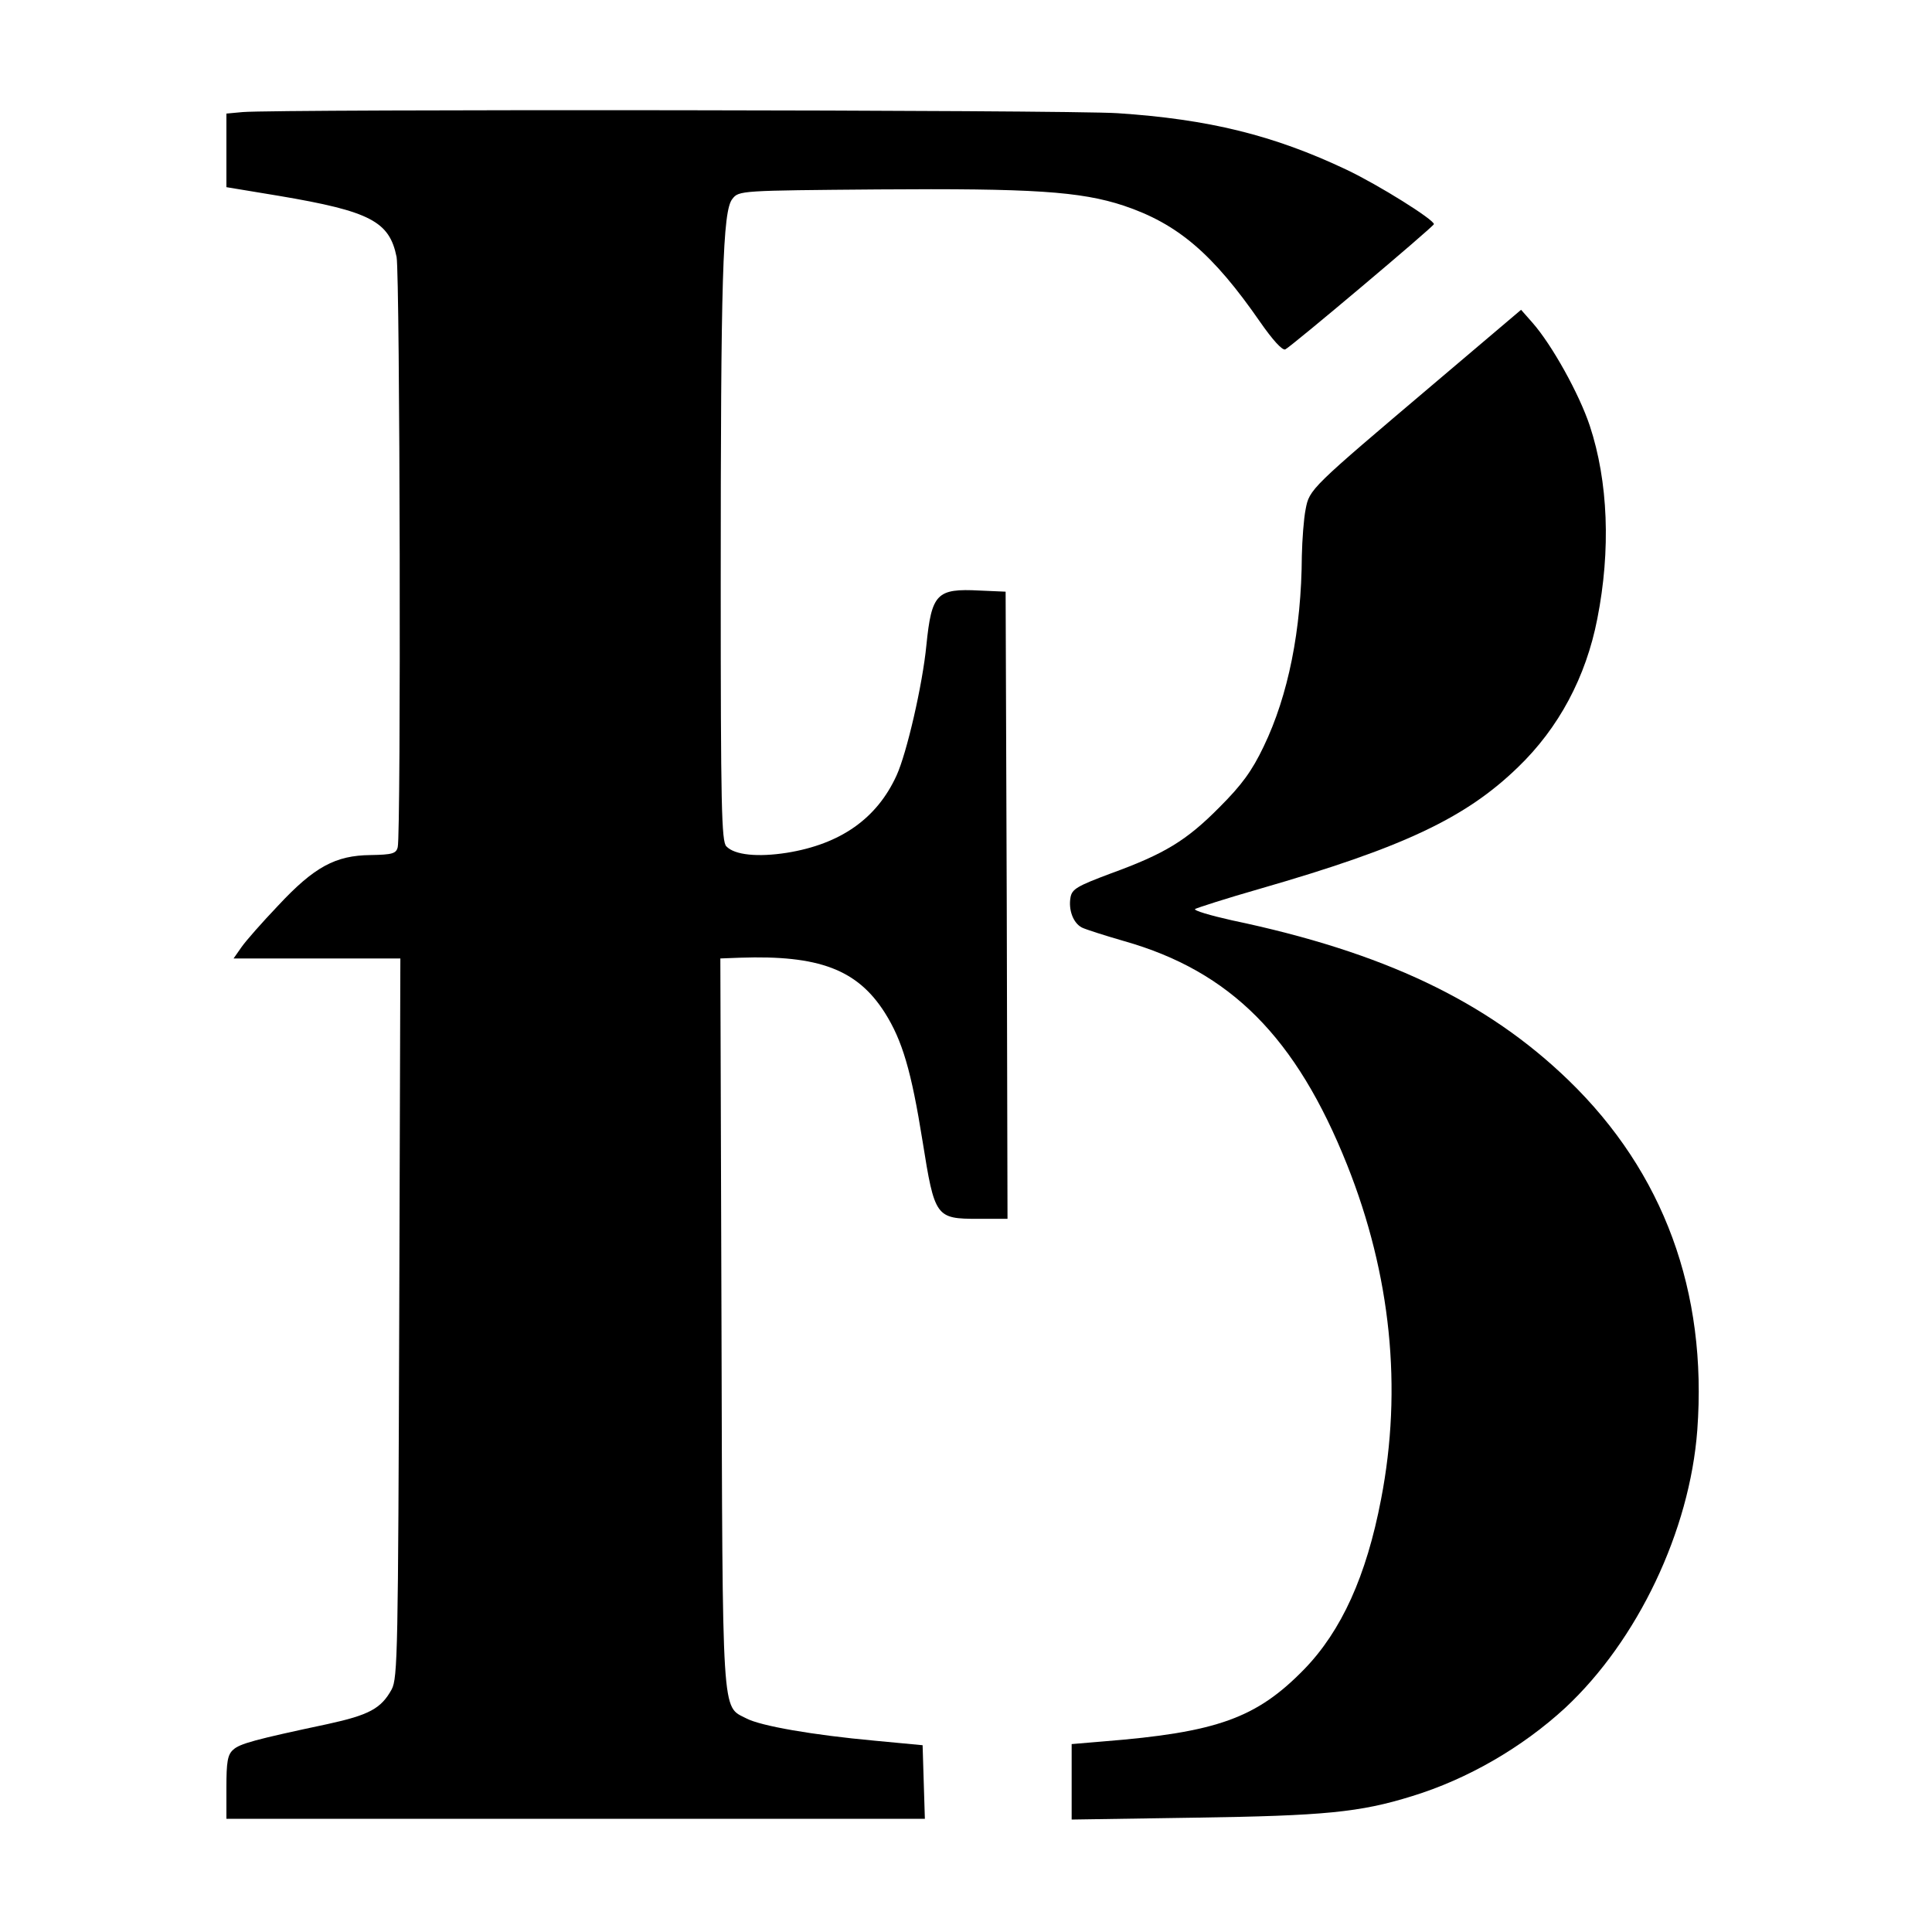 <?xml version="1.0" standalone="no"?>
<!DOCTYPE svg PUBLIC "-//W3C//DTD SVG 20010904//EN"
 "http://www.w3.org/TR/2001/REC-SVG-20010904/DTD/svg10.dtd">
<svg version="1.0" xmlns="http://www.w3.org/2000/svg"
 width="512pt" height="512pt" viewBox="0 0 512 512"
 preserveAspectRatio="xMidYMid meet">
<g transform="translate(0,512) scale(0.1,-0.1)"
fill="#000000" stroke="none">
<path d="M643 4823 l-43 -4 0 -97 0 -98 139 -23 c243 -41 293 -68 312 -162 9
-48 12 -1531 3 -1564 -4 -17 -14 -20 -72 -21 -93 -1 -149 -31 -245 -134 -42
-44 -86 -94 -97 -110 l-21 -30 221 0 221 0 -3 -952 c-3 -881 -4 -955 -20 -985
-28 -51 -60 -68 -170 -92 -193 -41 -233 -52 -250 -68 -15 -13 -18 -33 -18
-100 l0 -83 925 0 926 0 -3 97 -3 98 -127 12 c-164 15 -302 39 -340 59 -66 34
-63 -13 -66 1052 l-3 962 53 2 c208 7 310 -31 383 -146 46 -73 70 -153 100
-341 32 -201 35 -205 147 -205 l78 0 -2 831 -3 831 -69 3 c-114 6 -127 -8
-141 -145 -10 -104 -52 -286 -79 -345 -52 -114 -148 -182 -291 -205 -77 -12
-138 -6 -160 17 -13 12 -15 108 -15 696 0 810 5 989 31 1020 17 22 22 22 386
25 408 3 536 -5 651 -43 143 -48 236 -127 362 -309 32 -46 58 -75 66 -72 13 5
394 326 394 332 0 12 -145 103 -231 144 -194 92 -366 134 -607 150 -136 9
-2224 11 -2319 3z"/>
<path d="M3801 4104 c-328 -278 -331 -280 -341 -334 -5 -25 -9 -80 -10 -123
-1 -196 -36 -370 -101 -505 -31 -65 -58 -102 -117 -161 -88 -89 -146 -124
-289 -176 -88 -33 -102 -41 -106 -63 -6 -33 7 -68 30 -80 10 -5 60 -21 112
-36 282 -80 456 -255 591 -593 116 -291 147 -592 90 -886 -39 -204 -105 -349
-204 -451 -126 -129 -230 -167 -533 -191 l-83 -7 0 -100 0 -100 328 5 c341 5
436 14 574 57 147 45 292 129 406 234 192 179 330 469 350 736 27 367 -89 683
-341 927 -217 210 -491 340 -892 424 -58 13 -102 26 -98 30 5 3 82 28 173 54
378 109 544 187 683 322 108 104 180 239 210 393 36 182 29 364 -20 512 -28
84 -100 214 -152 273 l-30 34 -230 -195z"/>
</g>
</svg>
